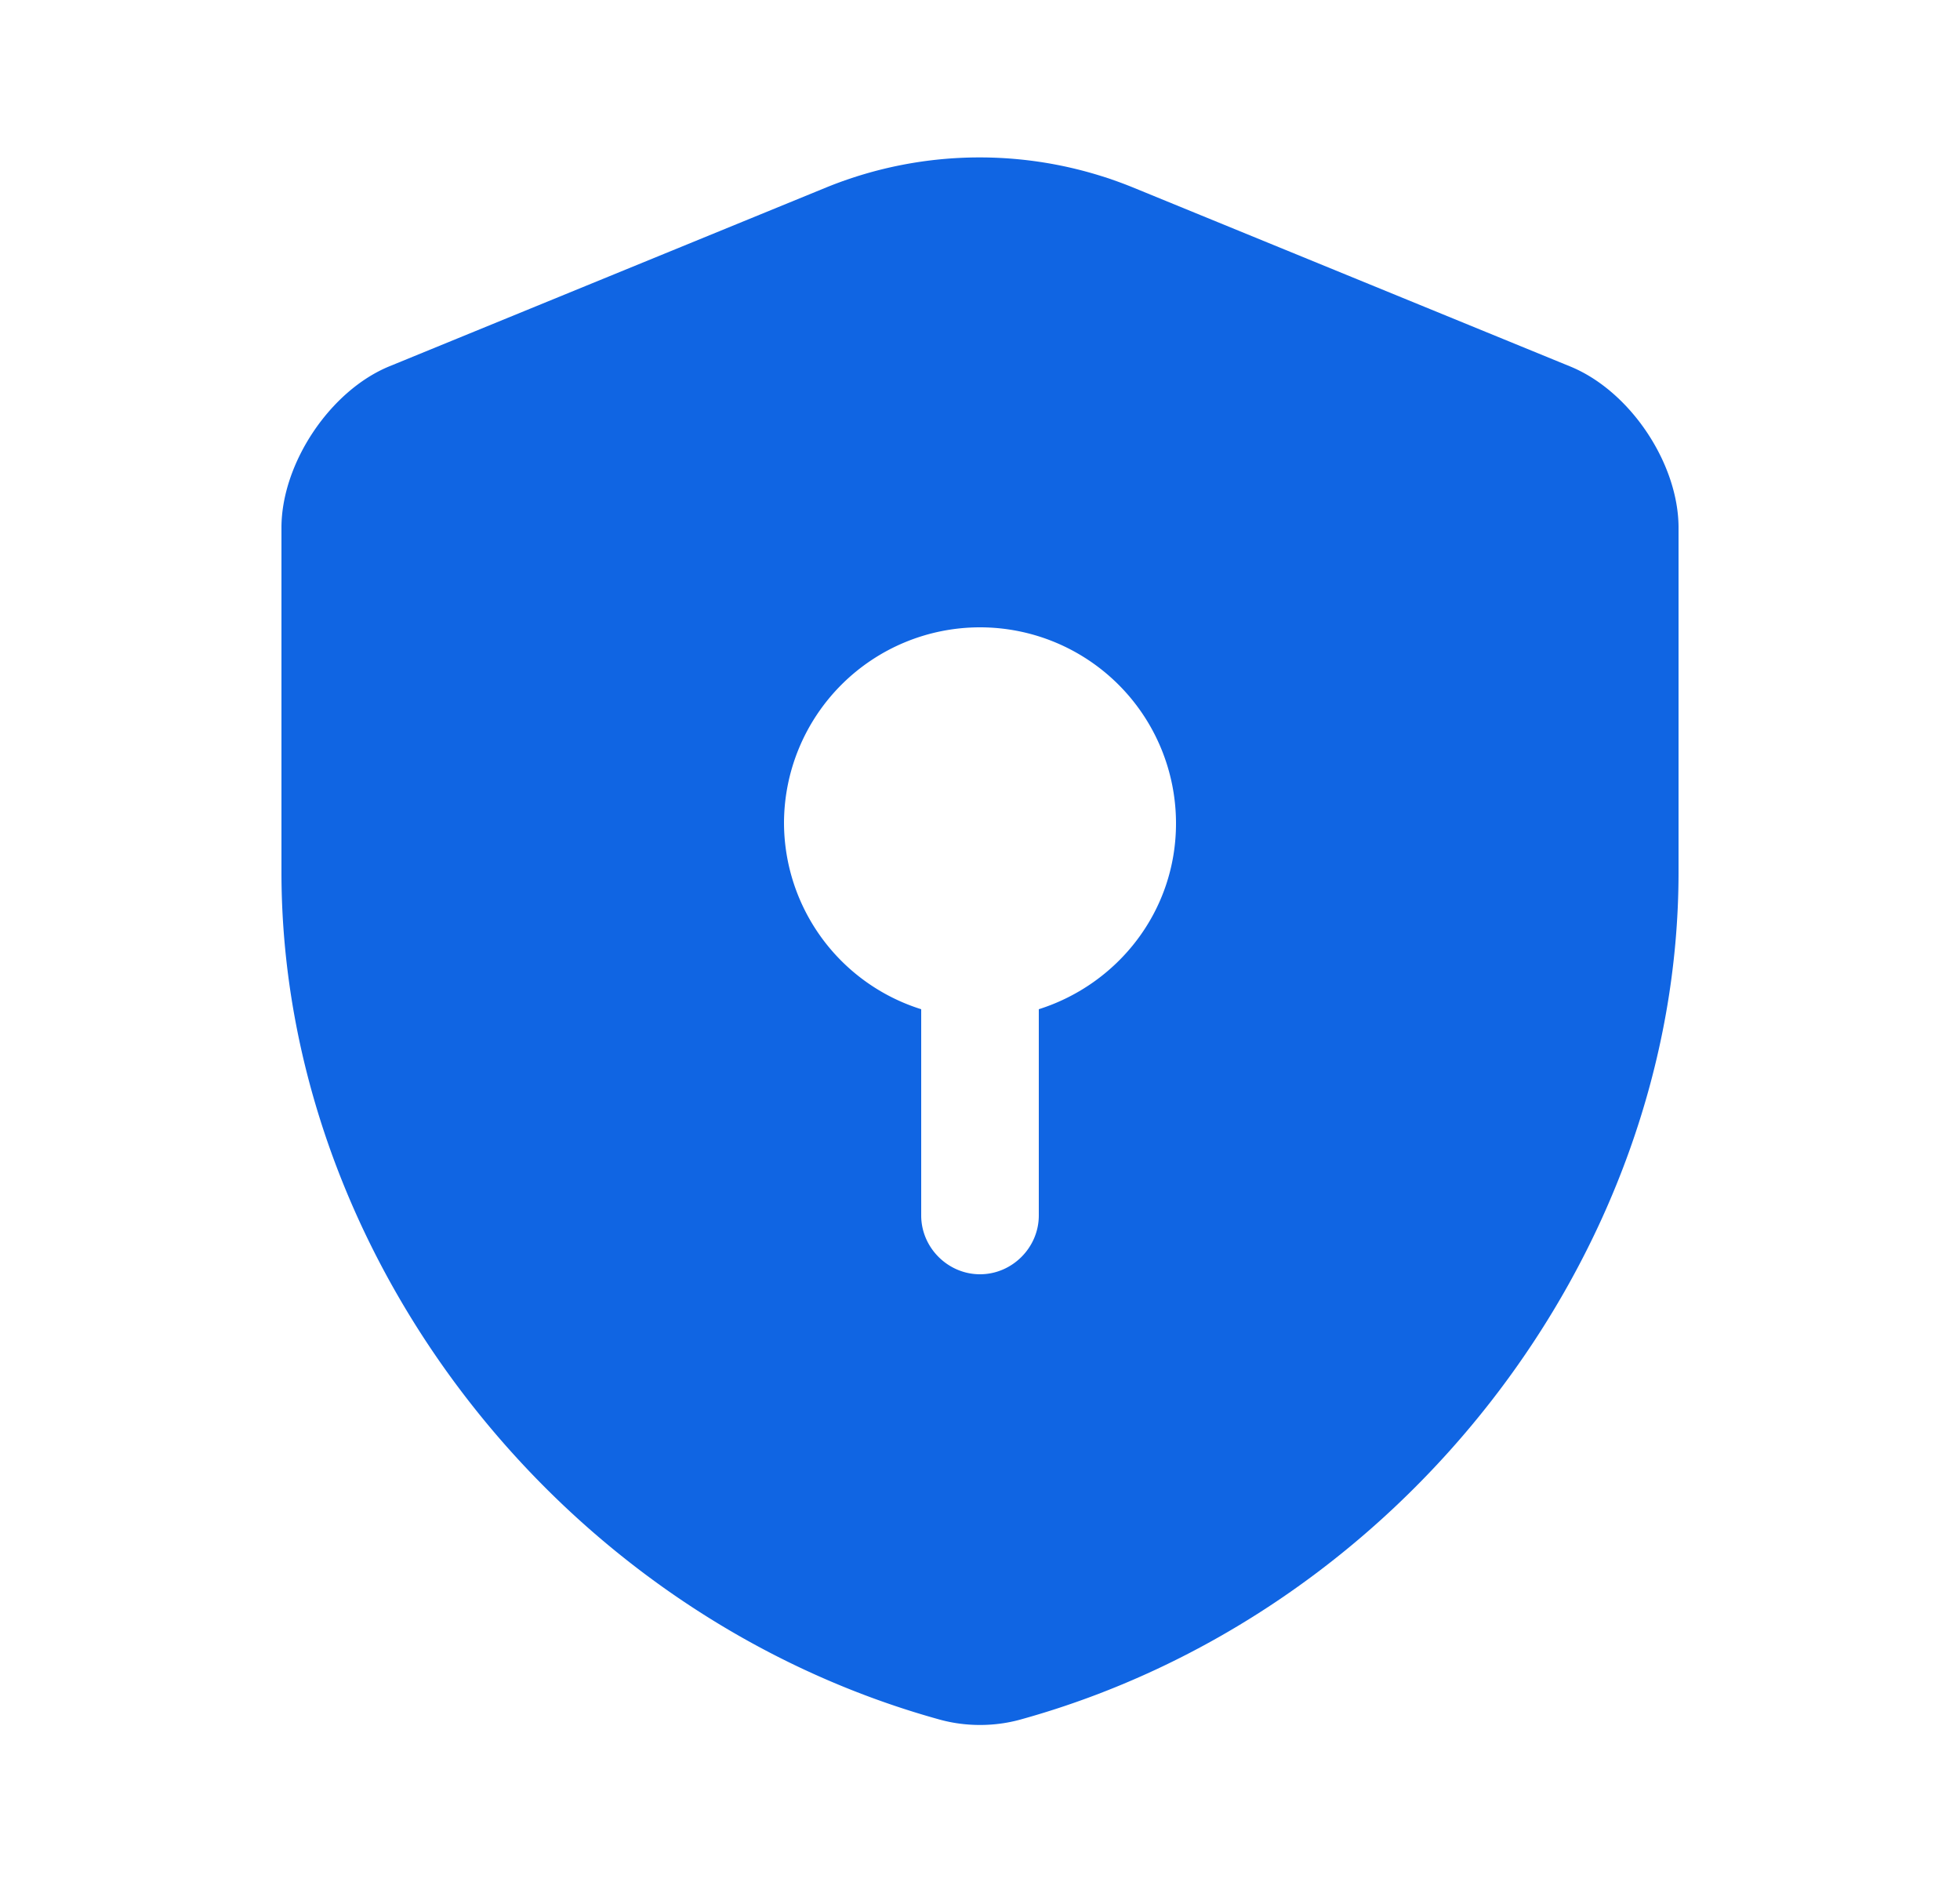 <svg xmlns="http://www.w3.org/2000/svg" width="25" height="24" fill="none"><path fill="#1065E3" d="M21.41 11.12V6.73c0-.82-.62-1.75-1.39-2.06l-5.57-2.28a5.187 5.187 0 0 0-3.91 0L4.97 4.67c-.76.31-1.38 1.24-1.38 2.06v4.39c0 4.89 3.55 9.47 8.4 10.81.33.09.69.09 1.02 0 4.85-1.34 8.4-5.92 8.4-10.81zm-8.16 1.75v2.63c0 .41-.34.75-.75.75s-.75-.34-.75-.75v-2.63A2.497 2.497 0 0 1 10 10.5a2.5 2.5 0 0 1 5 0c0 1.12-.74 2.05-1.75 2.37z"/></svg>